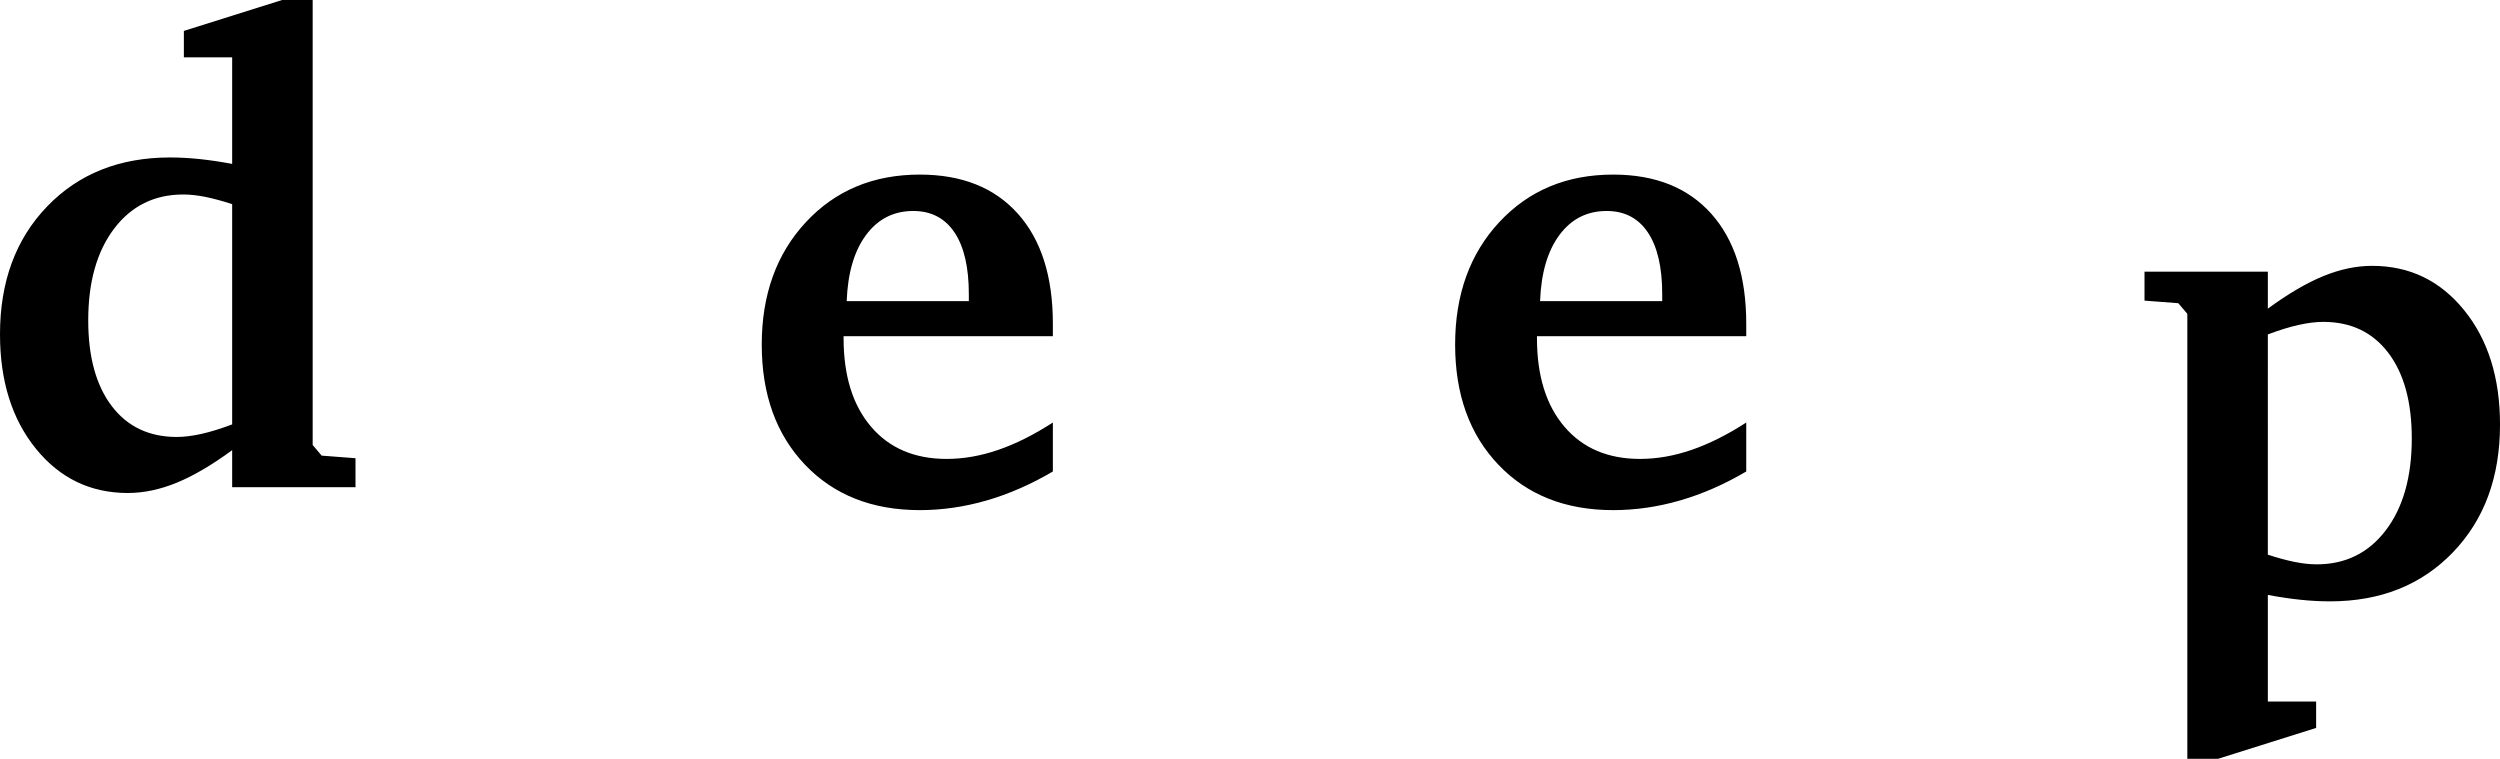 <?xml version="1.0" encoding="utf-8"?>
<!-- Generator: Adobe Illustrator 16.0.0, SVG Export Plug-In . SVG Version: 6.00 Build 0)  -->
<!DOCTYPE svg PUBLIC "-//W3C//DTD SVG 1.1//EN" "http://www.w3.org/Graphics/SVG/1.1/DTD/svg11.dtd">
<svg version="1.1" id="Layer_1" xmlns="http://www.w3.org/2000/svg" xmlns:xlink="http://www.w3.org/1999/xlink" x="0px" y="0px"
	 width="291.899px" height="88.601px" viewBox="0 0 291.899 88.601" enable-background="new 0 0 291.899 88.601"
	 xml:space="preserve">
<path d="M36.507,51.959V0h-3.572L21.468,3.609v3.083h5.64v12.445c-1.329-0.25-2.594-0.438-3.797-0.564
	c-1.203-0.125-2.356-0.188-3.459-0.188c-5.891,0-10.672,1.905-14.344,5.715C1.836,27.91,0,32.886,0,39.026
	c0,5.464,1.397,9.919,4.192,13.366c2.794,3.446,6.373,5.17,10.734,5.17c1.854,0,3.76-0.401,5.715-1.203s4.11-2.068,6.467-3.798
	v4.324h14.4v-3.384l-3.948-0.301L36.507,51.959z M27.108,49.553c-1.329,0.502-2.525,0.871-3.59,1.109
	c-1.066,0.238-2.024,0.357-2.876,0.357c-3.233,0-5.765-1.203-7.595-3.609c-1.83-2.406-2.745-5.74-2.745-10.001
	c0-4.486,1.009-8.058,3.026-10.715c2.018-2.657,4.706-3.985,8.065-3.985c0.802,0,1.667,0.094,2.594,0.282
	c0.927,0.188,1.967,0.47,3.121,0.846V49.553z M287.707,36.21c-2.794-3.446-6.372-5.17-10.733-5.17c-1.855,0-3.76,0.401-5.715,1.203
	s-4.111,2.068-6.467,3.798v-4.324h-14.4v3.384l3.947,0.301l1.053,1.241v51.958h3.572l11.467-3.609v-3.083h-5.639V69.463
	c1.328,0.251,2.594,0.438,3.797,0.564c1.203,0.125,2.356,0.188,3.459,0.188c5.891,0,10.672-1.905,14.344-5.715
	s5.508-8.785,5.508-14.926C291.899,44.111,290.503,39.656,287.707,36.21z M278.571,61.907c-2.018,2.656-4.706,3.985-8.064,3.985
	c-0.803,0-1.667-0.095-2.595-0.282c-0.927-0.188-1.968-0.47-3.12-0.846V39.049c1.328-0.502,2.525-0.871,3.59-1.109
	c1.066-0.238,2.024-0.357,2.877-0.357c3.232,0,5.765,1.203,7.594,3.609c1.83,2.406,2.745,5.74,2.745,10
	C281.598,55.677,280.589,59.25,278.571,61.907z M107.395,20.385c-5.422,0-9.854,1.849-13.293,5.546
	c-3.44,3.697-5.161,8.466-5.161,14.306c0,5.815,1.684,10.489,5.051,14.023c3.367,3.534,7.835,5.302,13.403,5.302
	c2.601,0,5.203-0.376,7.804-1.128s5.179-1.88,7.732-3.384v-5.715c-2.213,1.429-4.34,2.494-6.382,3.195
	c-2.042,0.702-4.048,1.053-6.018,1.053c-3.745,0-6.687-1.253-8.826-3.76c-2.14-2.506-3.209-5.952-3.209-10.339v-0.226h24.435v-1.466
	c0-5.514-1.362-9.794-4.085-12.839C116.123,21.908,112.306,20.385,107.395,20.385z M113.121,35.161h-14.26
	c0.122-3.283,0.875-5.859,2.261-7.726s3.221-2.801,5.507-2.801c2.091,0,3.695,0.833,4.814,2.5c1.118,1.667,1.678,4.067,1.678,7.2
	V35.161z M188.354,20.385c-5.422,0-9.854,1.849-13.293,5.546c-3.441,3.697-5.161,8.466-5.161,14.306
	c0,5.815,1.684,10.489,5.052,14.023c3.366,3.534,7.834,5.302,13.402,5.302c2.602,0,5.202-0.376,7.805-1.128
	c2.601-0.752,5.179-1.88,7.731-3.384v-5.715c-2.213,1.429-4.34,2.494-6.383,3.195c-2.042,0.702-4.048,1.053-6.018,1.053
	c-3.744,0-6.687-1.253-8.825-3.76c-2.14-2.506-3.209-5.952-3.209-10.339v-0.226h24.435v-1.466c0-5.514-1.362-9.794-4.085-12.839
	C197.081,21.908,193.265,20.385,188.354,20.385z M194.079,35.161h-14.26c0.121-3.283,0.875-5.859,2.261-7.726
	c1.387-1.867,3.222-2.801,5.508-2.801c2.09,0,3.695,0.833,4.813,2.5s1.678,4.067,1.678,7.2V35.161z"/>
</svg>
